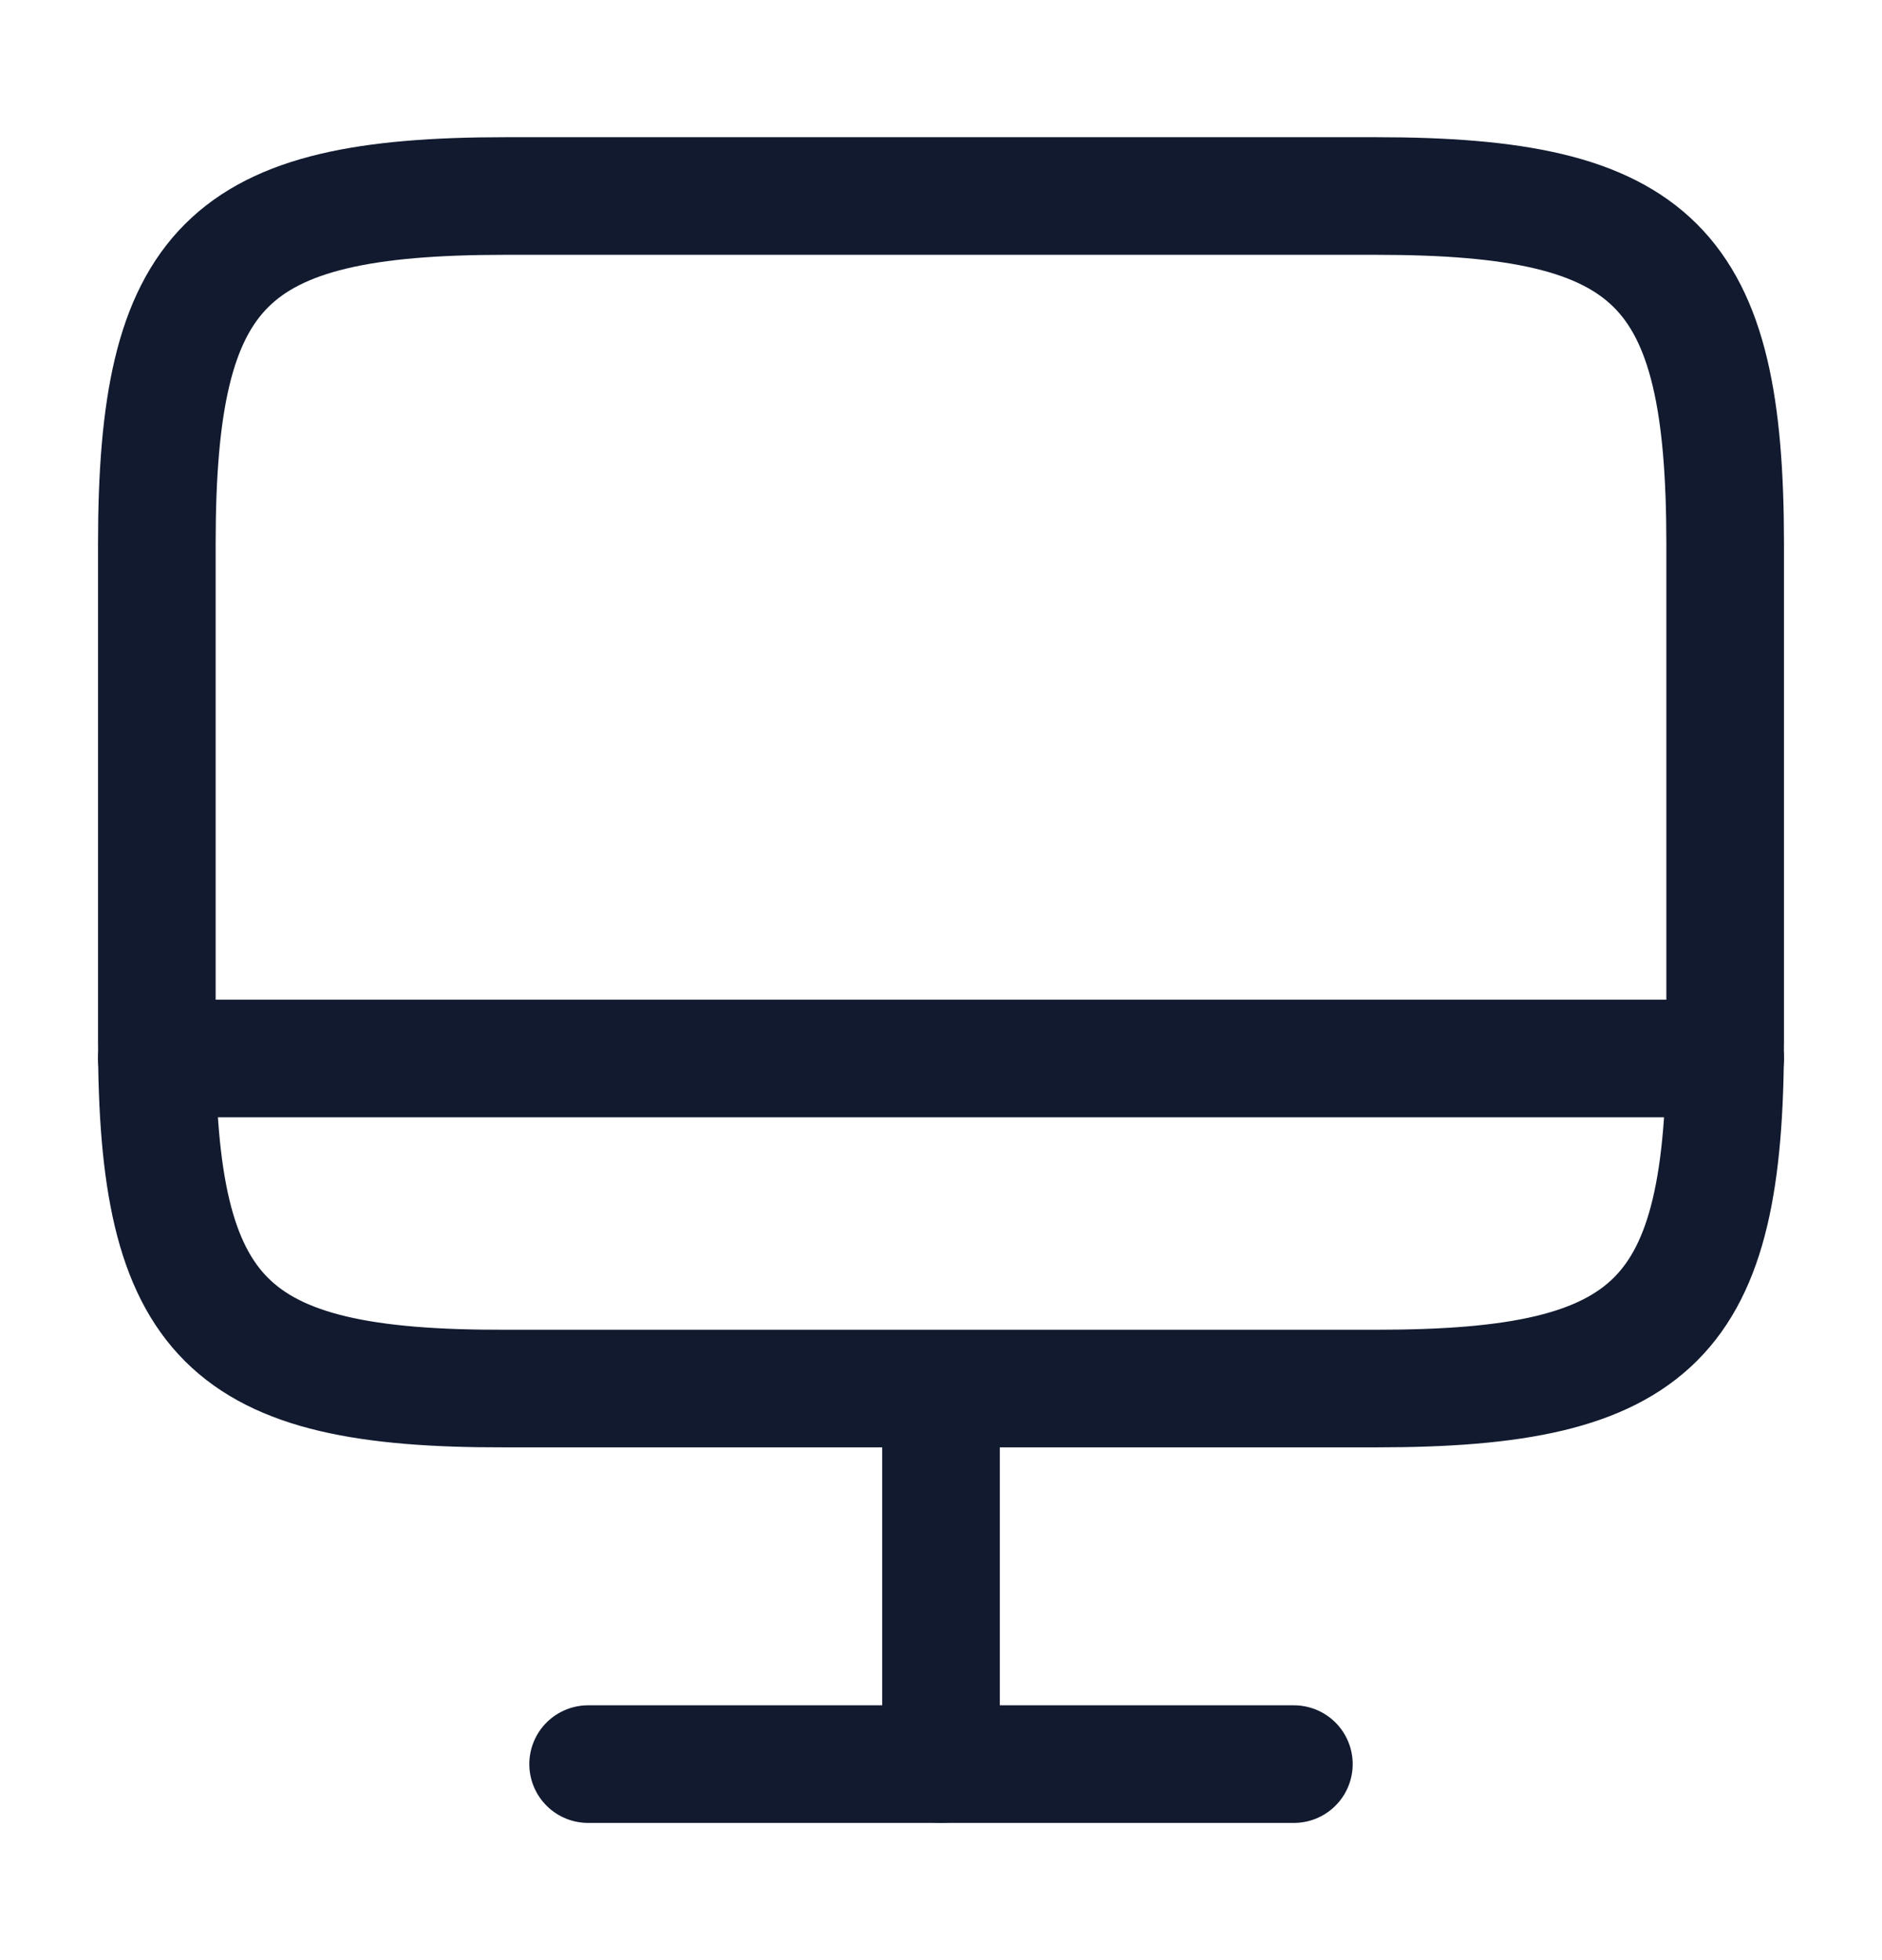 <svg width="24" height="25" viewBox="0 0 24 25" fill="none" xmlns="http://www.w3.org/2000/svg">
<path d="M6.44 2.5H17.55C21.11 2.5 22 3.39 22 6.94V13.27C22 16.83 21.11 17.71 17.56 17.71H6.44C2.89 17.72 2 16.83 2 13.28V6.94C2 3.39 2.89 2.5 6.44 2.5Z" stroke="#111A2F" stroke-width="1.5" stroke-linecap="round" stroke-linejoin="round"/>
<path d="M12 17.72V22.5" stroke="#111A2F" stroke-width="1.5" stroke-linecap="round" stroke-linejoin="round"/>
<path d="M2 13.5H22" stroke="#111A2F" stroke-width="1.5" stroke-linecap="round" stroke-linejoin="round"/>
<path d="M7.5 22.5H16.5" stroke="#111A2F" stroke-width="1.5" stroke-linecap="round" stroke-linejoin="round"/>
</svg>
